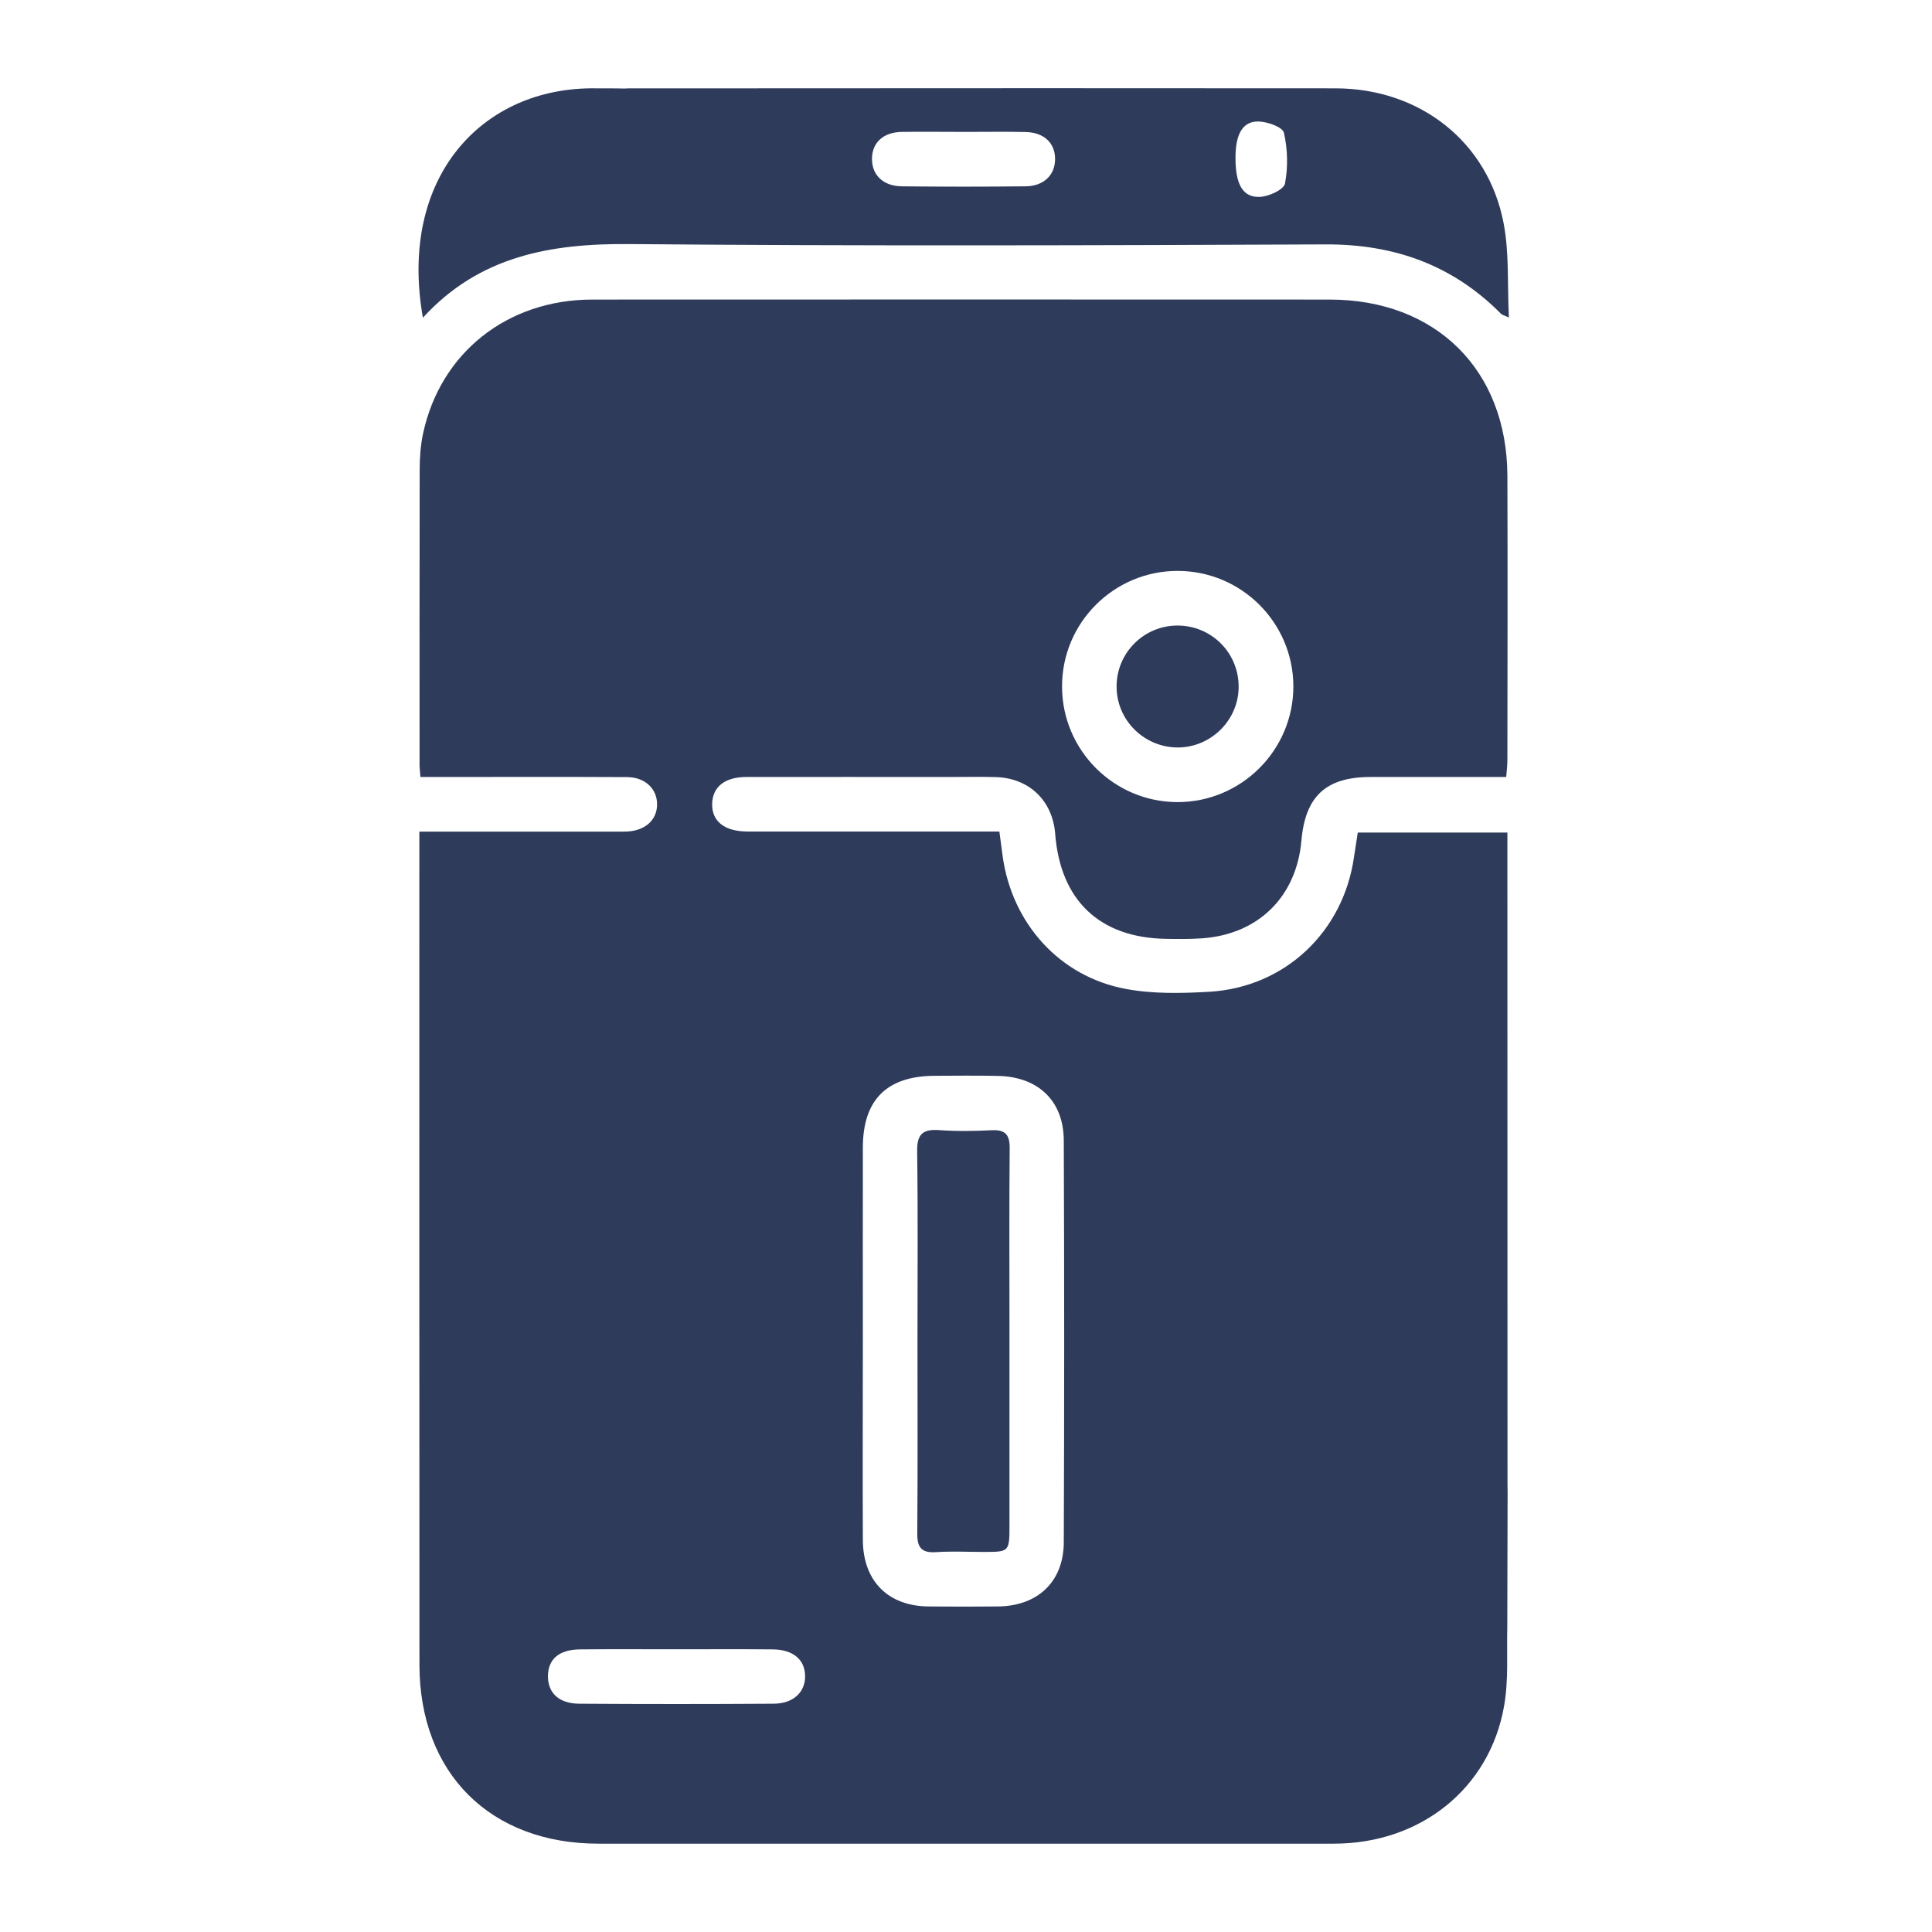 <?xml version="1.0" encoding="utf-8"?>
<!-- Generator: Adobe Illustrator 24.0.2, SVG Export Plug-In . SVG Version: 6.00 Build 0)  -->
<svg version="1.0" id="Layer_1" xmlns="http://www.w3.org/2000/svg" xmlns:xlink="http://www.w3.org/1999/xlink" x="0px" y="0px"
	 viewBox="0 0 180 180" enable-background="new 0 0 180 180" xml:space="preserve">
<path fill="#2E3B5B" d="M140.44,79.87c0-0.73,0-1.46,0-2.3c-4.69,0-9.24,0-13.94,0c-0.11,0.75-0.24,1.51-0.35,2.27
	c-0.99,6.98-6.43,12.14-13.47,12.56c-2.58,0.15-5.25,0.21-7.77-0.26c-6.2-1.14-10.65-6.13-11.5-12.41c-0.09-0.67-0.18-1.34-0.3-2.26
	c-0.61,0-1.21,0-1.8,0c-6.84,0-13.68,0-20.53,0c-0.4,0-0.79,0-1.19,0c-2.11-0.02-3.28-0.96-3.24-2.59c0.04-1.57,1.18-2.49,3.19-2.49
	c6.33-0.01,12.67,0,19,0c1.41,0,2.83-0.03,4.24,0.01c3.11,0.09,5.29,2.2,5.53,5.29c0.48,6.2,4.14,9.68,10.32,9.78
	c1.13,0.02,2.26,0.03,3.39-0.05c5.23-0.38,8.77-3.88,9.23-9.1c0.36-4.15,2.3-5.93,6.45-5.93c4.17,0,8.35,0,12.63,0
	c0.05-0.63,0.11-1.11,0.11-1.6c0.01-8.82,0.03-17.64,0-26.46c-0.04-9.87-6.66-16.42-16.56-16.42c-22.9-0.01-45.8-0.01-68.71,0
	c-7.92,0.01-14.15,4.96-15.76,12.51c-0.23,1.1-0.31,2.24-0.31,3.37c-0.02,9.16-0.01,18.32-0.01,27.48c0,0.28,0.04,0.56,0.08,1.12
	c0.59,0,1.18,0,1.77,0c5.82,0,11.65-0.02,17.47,0.01c1.7,0.01,2.81,1.09,2.81,2.54s-1.11,2.46-2.81,2.53
	c-0.4,0.02-0.79,0.01-1.19,0.01c-5.37,0-10.74,0-16.12,0c-0.61,0-1.22,0-2.03,0c0,0.78,0,1.39,0,1.99c0,25.22-0.01,50.43,0.01,75.65
	c0.01,10.09,6.6,16.65,16.68,16.65c22.85,0,45.69,0.01,68.54,0c8.04-0.01,14.48-5.13,15.83-12.81c0.43-2.4,0.24-4.9,0.3-7.37l0,0
	l0.03-12.57l0,0c-0.01-0.27-0.01-0.54-0.01-0.8C140.44,118.77,140.44,99.32,140.44,79.87z M109.71,53.19
	c5.95,0,10.78,4.82,10.79,10.76c0,5.93-4.83,10.77-10.77,10.78c-5.93,0.01-10.78-4.83-10.78-10.76
	C98.93,58.03,103.77,53.19,109.71,53.19z M72.09,158.73c-6.04,0.04-12.09,0.04-18.13,0c-1.89-0.01-2.92-1.01-2.91-2.58
	c0.02-1.57,1.03-2.46,2.98-2.48c3-0.03,5.99-0.01,8.98-0.01s5.99-0.02,8.98,0.01c1.9,0.02,2.99,0.94,3.02,2.46
	C75.04,157.64,73.92,158.72,72.09,158.73z M99.11,143.7c-0.02,3.69-2.45,5.94-6.15,5.97c-2.15,0.02-4.29,0.02-6.44,0
	c-3.76-0.03-6.1-2.34-6.13-6.17c-0.03-6.21,0-12.42,0-18.63c0-5.99-0.01-11.97,0-17.96c0.01-4.45,2.23-6.65,6.67-6.68
	c1.98-0.01,3.95-0.03,5.93,0.01c3.73,0.08,6.11,2.32,6.12,6.02C99.16,118.74,99.16,131.22,99.11,143.7z"/>
<path fill="#2E3B5B" d="M109.79,69.64c3.14-0.04,5.69-2.67,5.61-5.8c-0.07-3.1-2.58-5.55-5.68-5.56c-3.15-0.01-5.71,2.56-5.69,5.71
	C104.04,67.13,106.64,69.67,109.79,69.64z"/>
<path fill="#2E3B5B" d="M92.41,105.3c-1.63,0.08-3.28,0.11-4.91-0.01c-1.54-0.11-2.08,0.39-2.05,1.99
	c0.08,5.87,0.03,11.75,0.03,17.62c0,5.99,0.03,11.97-0.02,17.96c-0.01,1.32,0.39,1.84,1.75,1.75c1.46-0.1,2.94-0.02,4.4-0.02
	c2.44,0,2.44,0,2.44-2.53c0-6.33,0-12.65,0-18.98c0-5.37-0.03-10.73,0.02-16.1C94.08,105.75,93.69,105.24,92.41,105.3z"/>
<path fill="#2E3B5B" d="M124.43,8.23c-18.2-0.02-36.41-0.01-54.61,0c-0.04,0-0.07,0-0.11,0H58.62c-0.29,0.02-0.59,0.03-0.9,0.01
	C57.36,8.23,57,8.23,56.64,8.23h-0.13c-0.33,0-0.66,0.01-0.99,0C44.98,8.07,37.08,16.45,39.4,29.6c5.26-5.76,11.93-6.93,19.3-6.86
	c21.6,0.19,43.19,0.12,64.79,0.03c6.39-0.03,11.85,1.91,16.36,6.47c0.1,0.1,0.26,0.13,0.73,0.34c-0.15-3.07,0.04-5.99-0.49-8.77
	C138.65,13.23,132.31,8.24,124.43,8.23z M95.53,17.36c-3.84,0.04-7.68,0.04-11.52,0c-1.72-0.02-2.77-1.05-2.77-2.55
	c0-1.51,1.04-2.49,2.77-2.52c1.97-0.03,3.95,0,5.93,0c1.86,0,3.73-0.03,5.59,0.01c1.73,0.03,2.77,1.01,2.77,2.52
	C98.3,16.31,97.24,17.35,95.53,17.36z M119.72,17.1c-0.11,0.56-1.47,1.19-2.29,1.24c-1.66,0.1-2.35-1.18-2.32-3.77
	c0.02-2.09,0.68-3.28,2.13-3.25c0.84,0.01,2.26,0.52,2.38,1.05C119.97,13.89,120.01,15.57,119.72,17.1z"/>
</svg>
